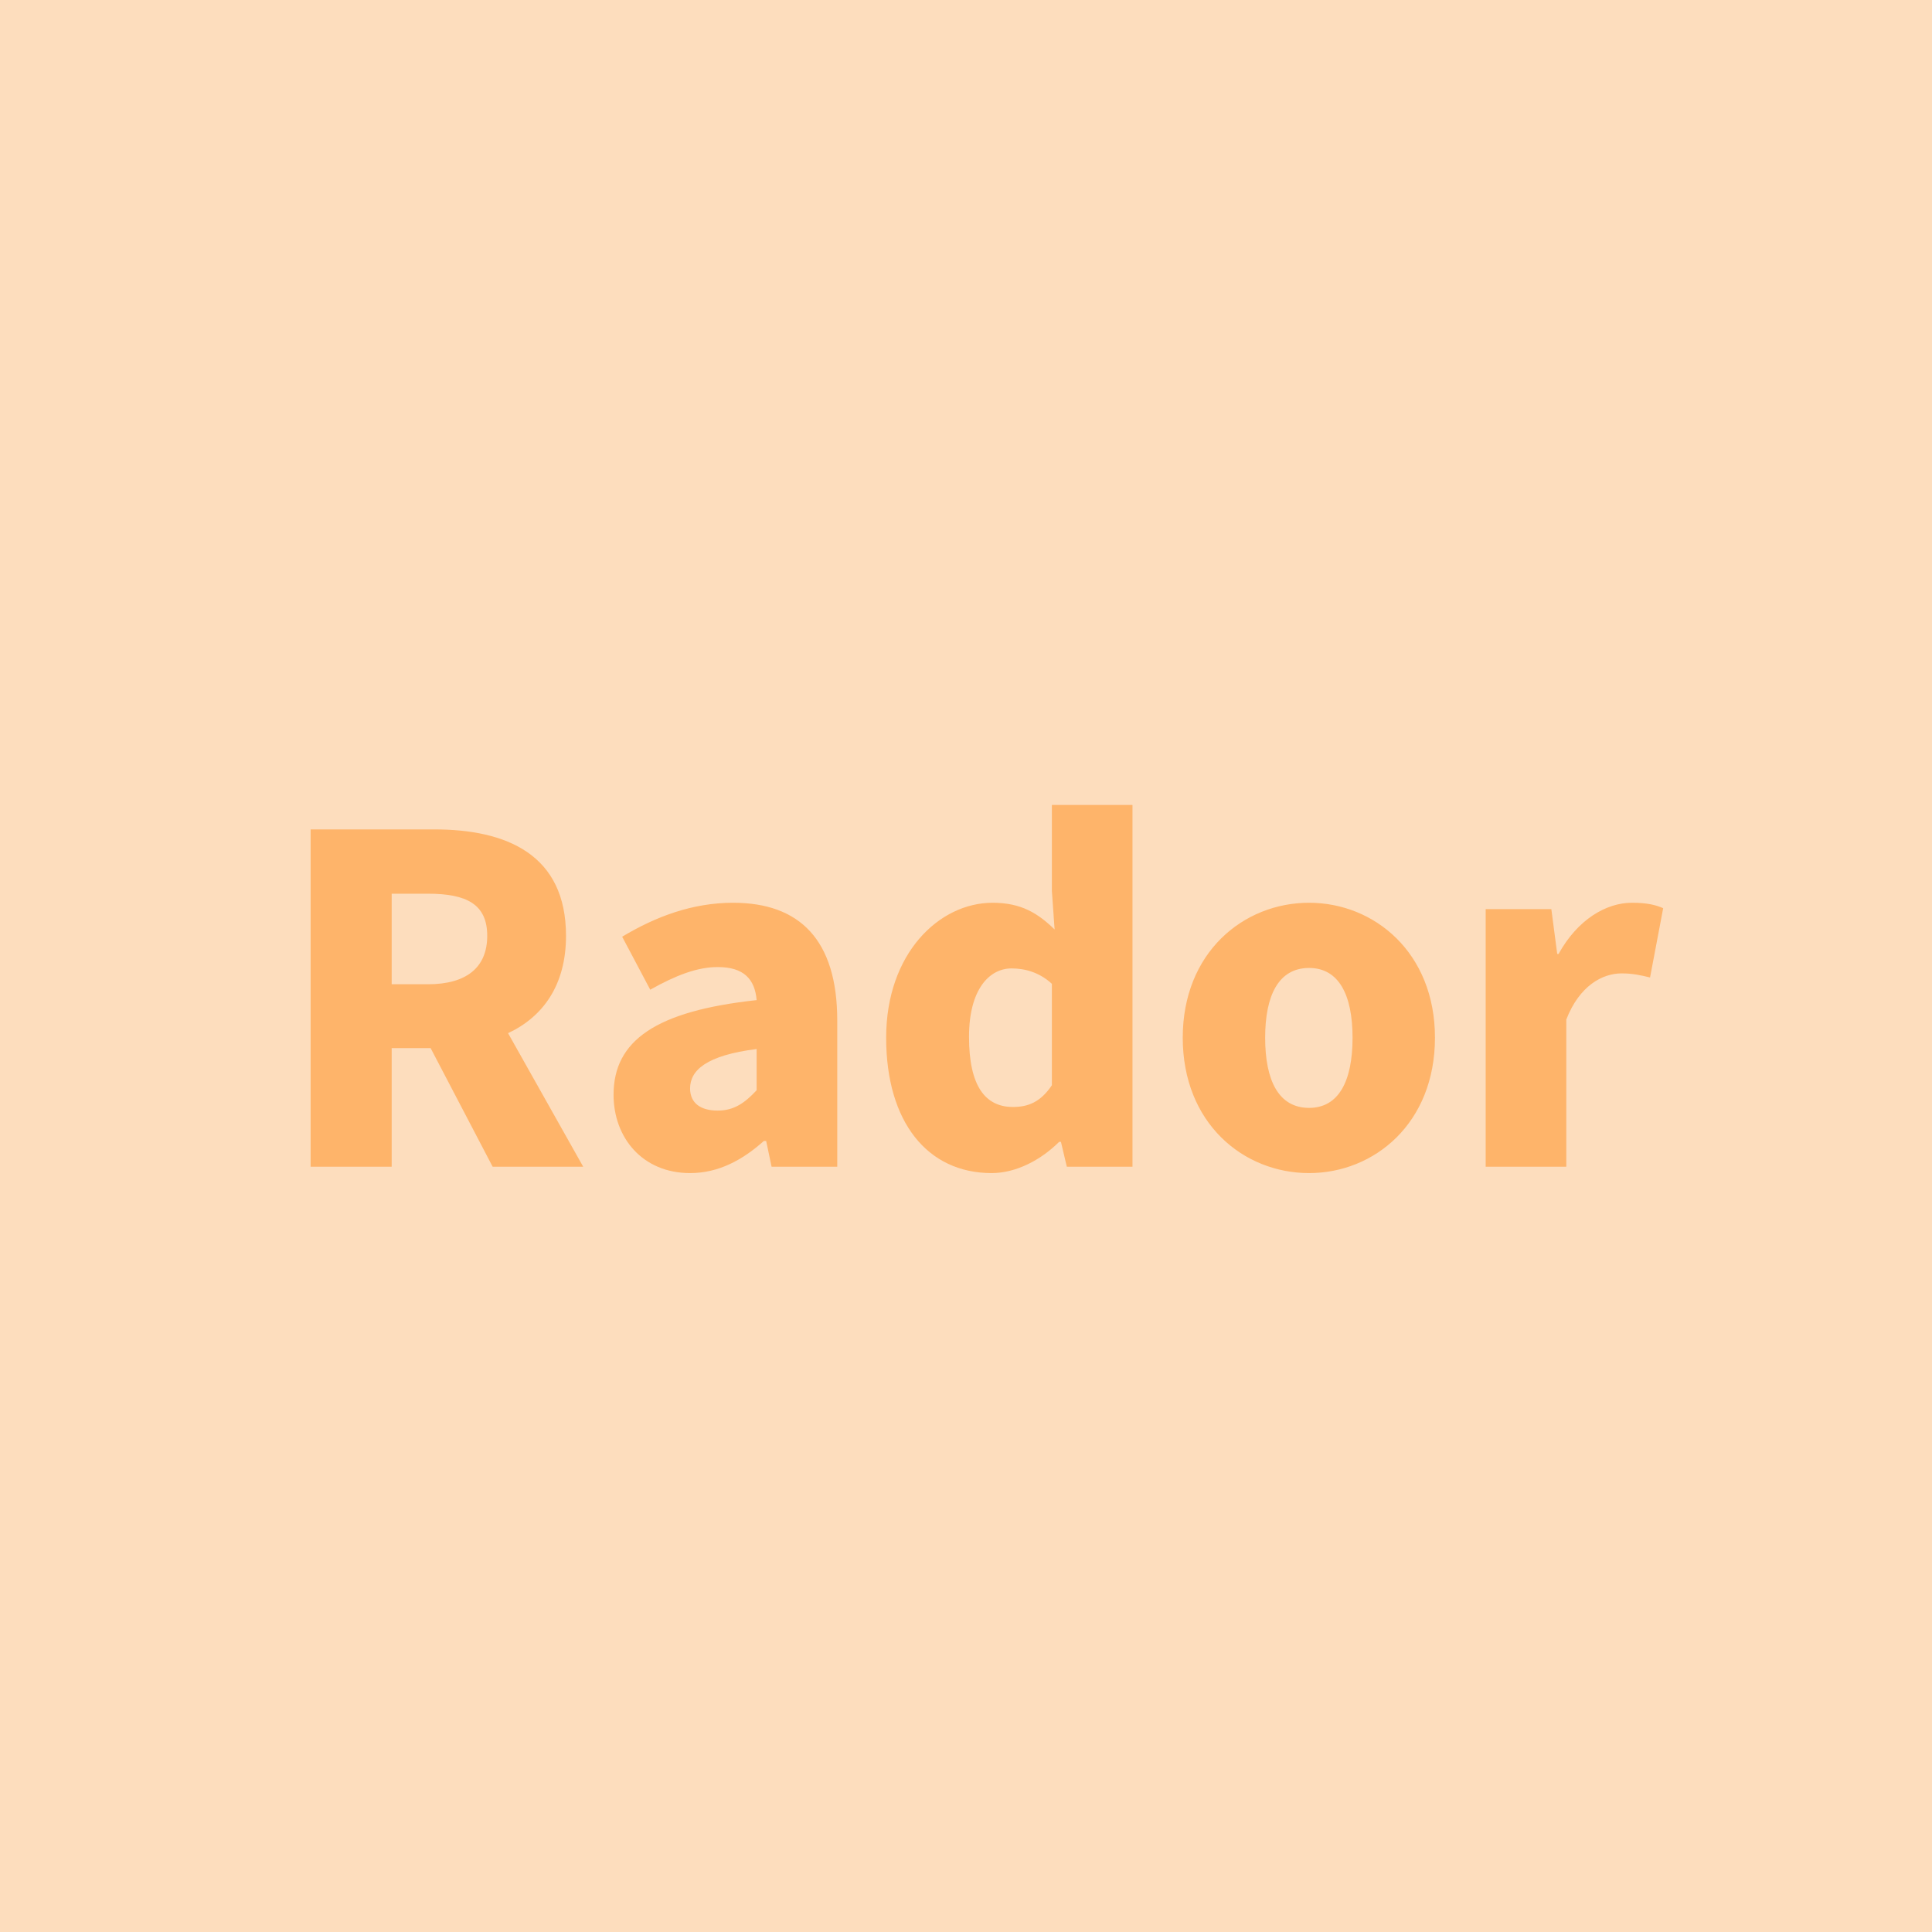 <svg xmlns="http://www.w3.org/2000/svg" xmlns:xlink="http://www.w3.org/1999/xlink" width="256" height="256" viewBox="0 0 256 256" fill="none">
<path     fill="#FDDDBD"  d="M0 256L256 256L256 0L0 0L0 256Z">
</path>
<g >
<path     fill="#FF8000" fill-opacity="0.44" d="M51.9 130.42L51.9 118.42L56.7 118.42C61.8 118.42 64.56 119.8 64.56 124C64.56 128.2 61.8 130.42 56.7 130.42L51.9 130.42ZM65.28 154.6L77.28 154.6L67.32 136.9C71.94 134.74 75 130.54 75 124C75 113.2 67.08 109.9 57.54 109.9L41.16 109.9L41.16 154.6L51.9 154.6L51.9 138.88L57.06 138.88L65.28 154.6ZM91.44 155.44C95.22 155.44 98.4 153.7 101.22 151.18L101.52 151.18L102.24 154.6L110.94 154.6L110.94 135.22C110.94 124.54 105.96 119.62 97.14 119.62C91.8 119.62 86.94 121.42 82.44 124.12L86.16 131.14C89.58 129.22 92.4 128.14 95.1 128.14C98.58 128.14 100.02 129.76 100.26 132.52C86.94 133.96 81.3 137.86 81.3 145.06C81.3 150.76 85.14 155.44 91.44 155.44ZM95.1 147.16C92.88 147.16 91.44 146.2 91.44 144.22C91.44 141.82 93.6 139.84 100.26 139L100.26 144.46C98.7 146.14 97.26 147.16 95.1 147.16ZM131.4 155.44C134.64 155.44 137.94 153.7 140.34 151.3L140.58 151.3L141.36 154.6L150.06 154.6L150.06 106.66L139.38 106.66L139.38 118.06L139.74 123.16C137.52 121 135.3 119.62 131.52 119.62C124.44 119.62 117.42 126.34 117.42 137.5C117.42 148.66 122.88 155.44 131.4 155.44ZM134.22 146.68C130.56 146.68 128.4 143.92 128.4 137.38C128.4 131.08 131.1 128.32 134.04 128.32C135.84 128.32 137.76 128.86 139.38 130.36L139.38 143.8C137.88 146.02 136.26 146.68 134.22 146.68ZM173.46 155.44C182.1 155.44 190.14 148.84 190.14 137.5C190.14 126.22 182.1 119.62 173.46 119.62C164.76 119.62 156.72 126.22 156.72 137.5C156.72 148.84 164.76 155.44 173.46 155.44ZM173.46 146.8C169.44 146.8 167.64 143.2 167.64 137.5C167.64 131.86 169.44 128.26 173.46 128.26C177.42 128.26 179.22 131.86 179.22 137.5C179.22 143.2 177.42 146.8 173.46 146.8ZM196.86 154.6L207.54 154.6L207.54 135.1C209.28 130.6 212.34 128.98 214.86 128.98C216.36 128.98 217.38 129.22 218.64 129.52L220.38 120.34C219.42 119.92 218.28 119.62 216.24 119.62C212.82 119.62 209.04 121.84 206.52 126.4L206.34 126.4L205.56 120.46L196.86 120.46L196.86 154.6Z">
</path>
</g>
</svg>
